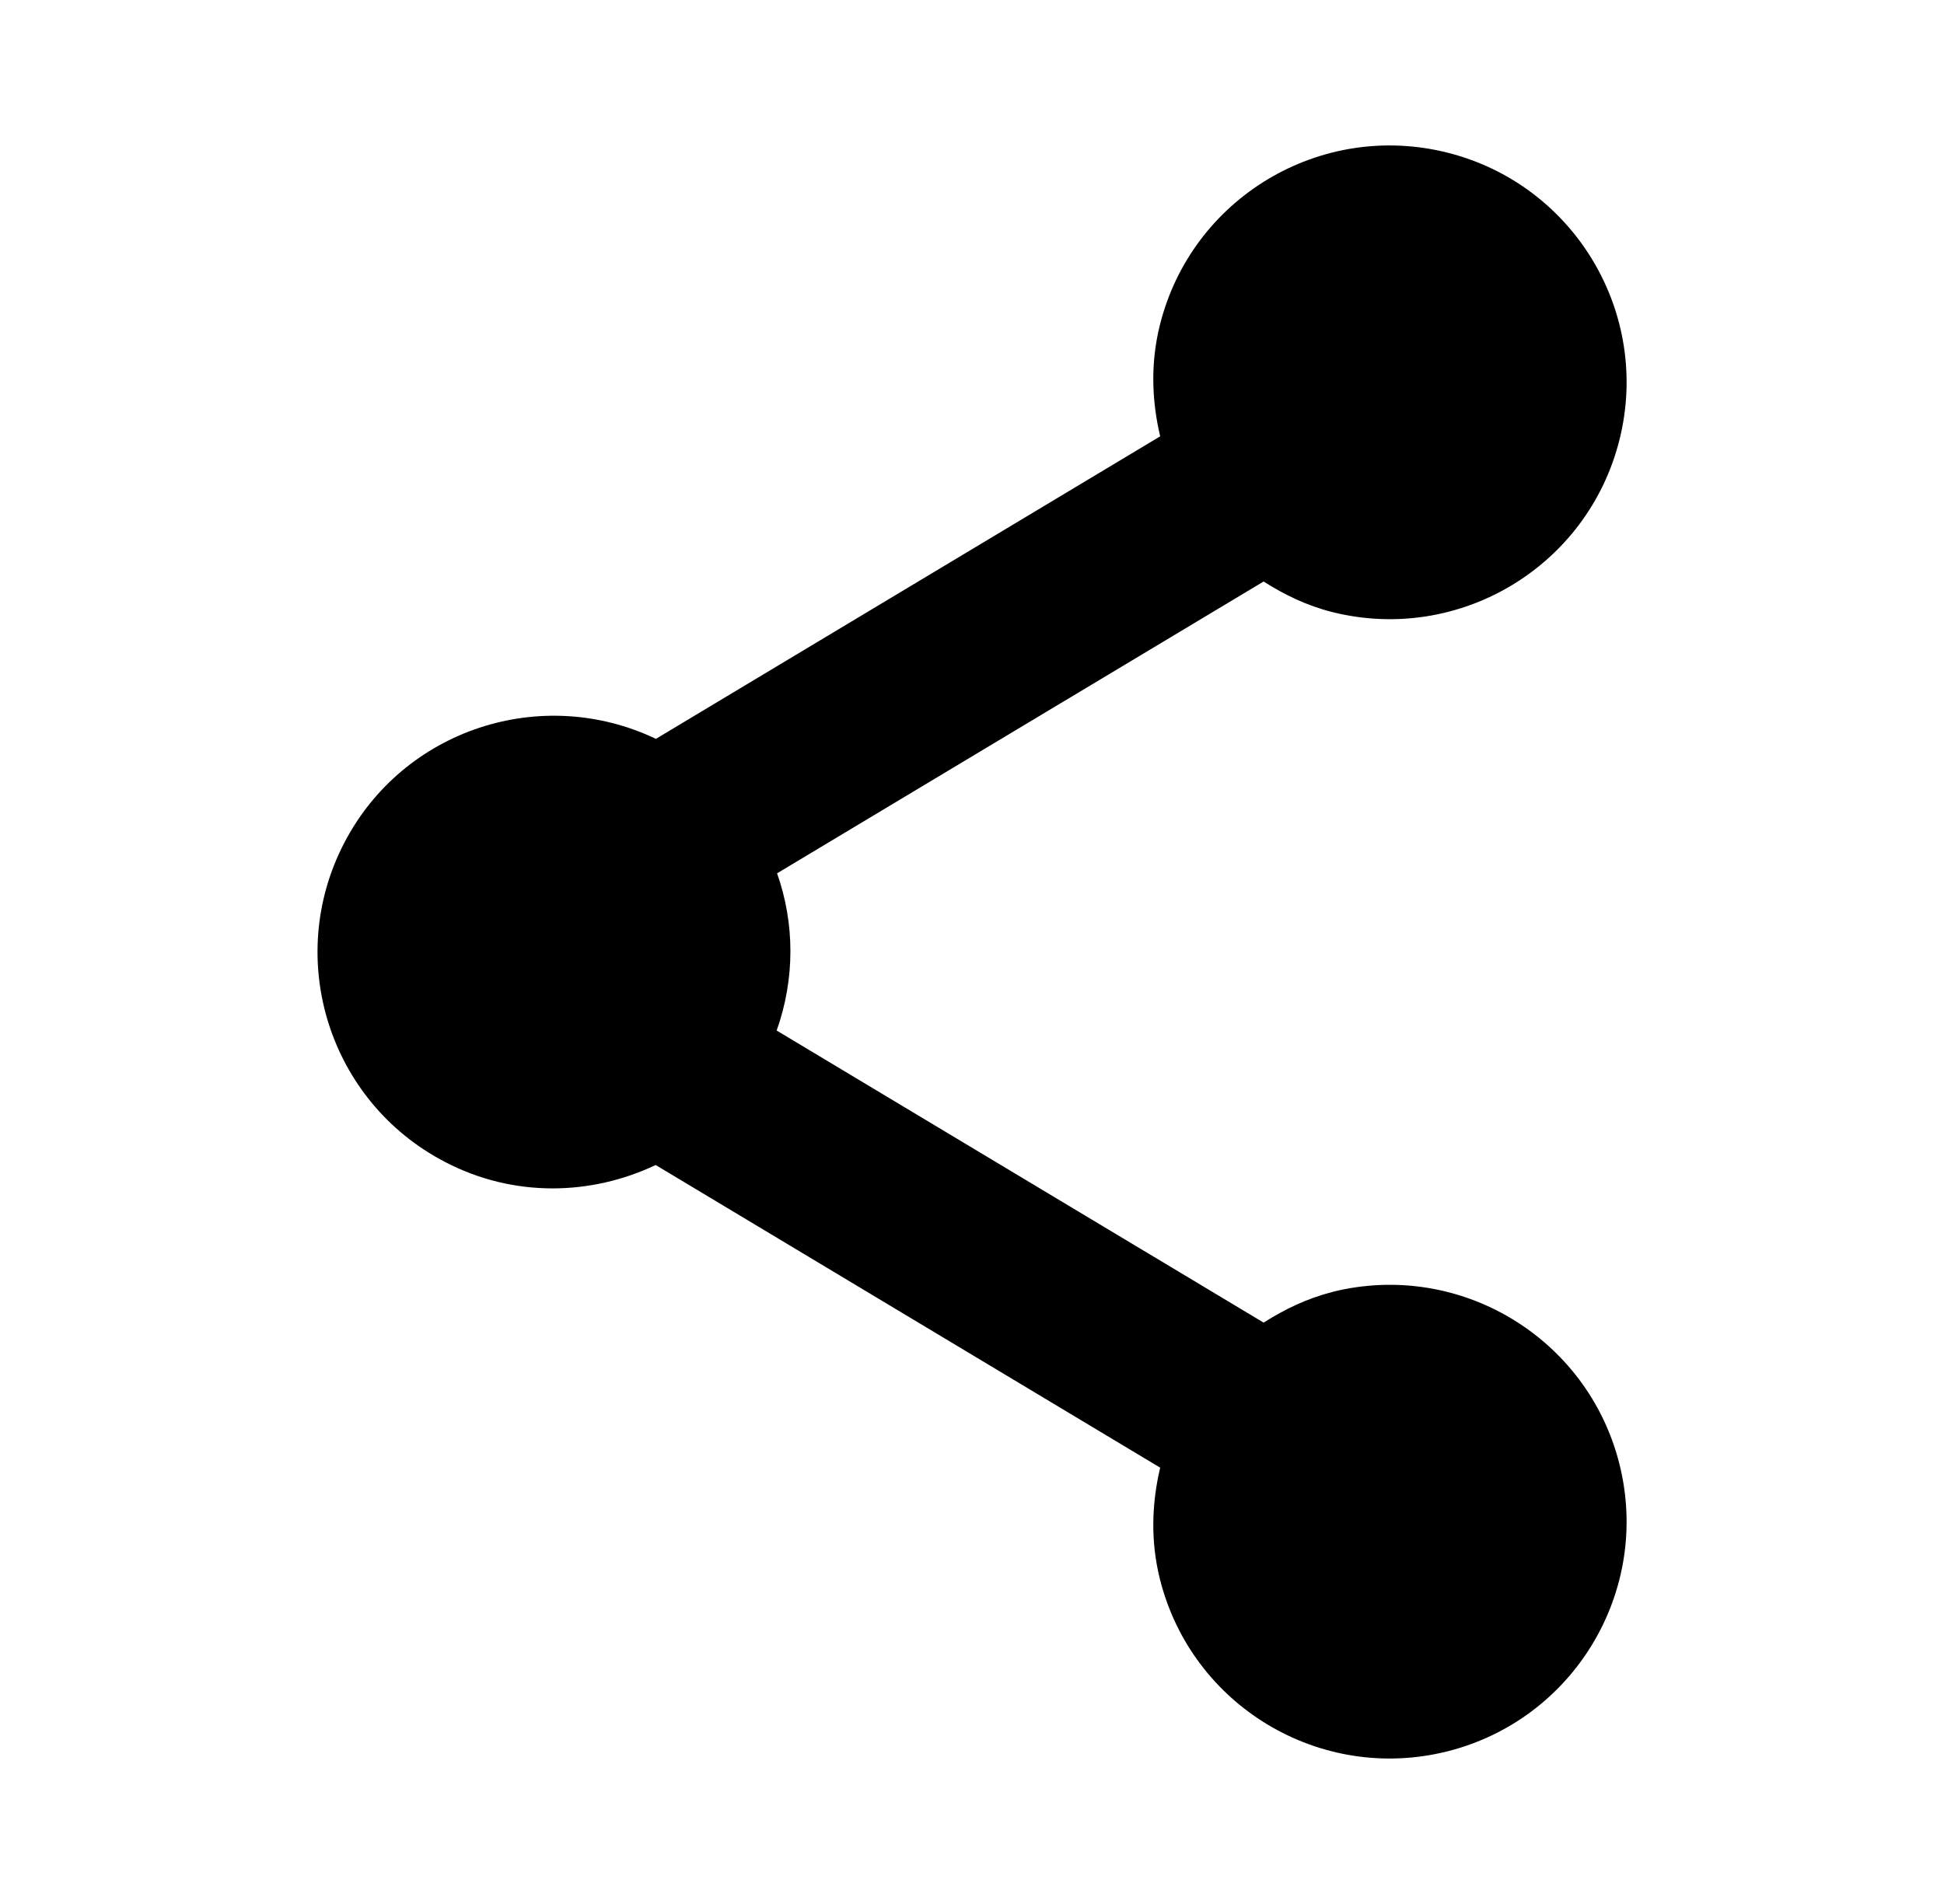 <?xml version="1.0" encoding="UTF-8"?>
<svg id="Layer_1" data-name="Layer 1" xmlns="http://www.w3.org/2000/svg" width="147" height="144" viewBox="0 0 147 144">
  <path d="M100.74,97.72c-1.91.48-3.61,1.31-5.19,2.31l-36.82-22.09c1.4-3.95,1.36-8.12.03-11.89l36.79-22.07c1.57,1,3.28,1.83,5.19,2.31,9.59,2.4,19.32-3.43,21.72-13.03,2.4-9.59-3.43-19.32-13.03-21.72-9.59-2.4-19.32,3.43-21.72,13.03-.72,2.87-.62,5.74.02,8.43l-38.13,22.88c-8.67-4.13-19.11-.72-23.57,7.87-4.56,8.78-1.14,19.59,7.64,24.14,5.17,2.69,11.02,2.54,15.91.22l38.15,22.89c-.64,2.7-.74,5.56-.02,8.43,2.4,9.59,12.12,15.43,21.72,13.03,9.59-2.4,15.43-12.12,13.03-21.72-2.4-9.59-12.12-15.43-21.72-13.03Z"/>
</svg>